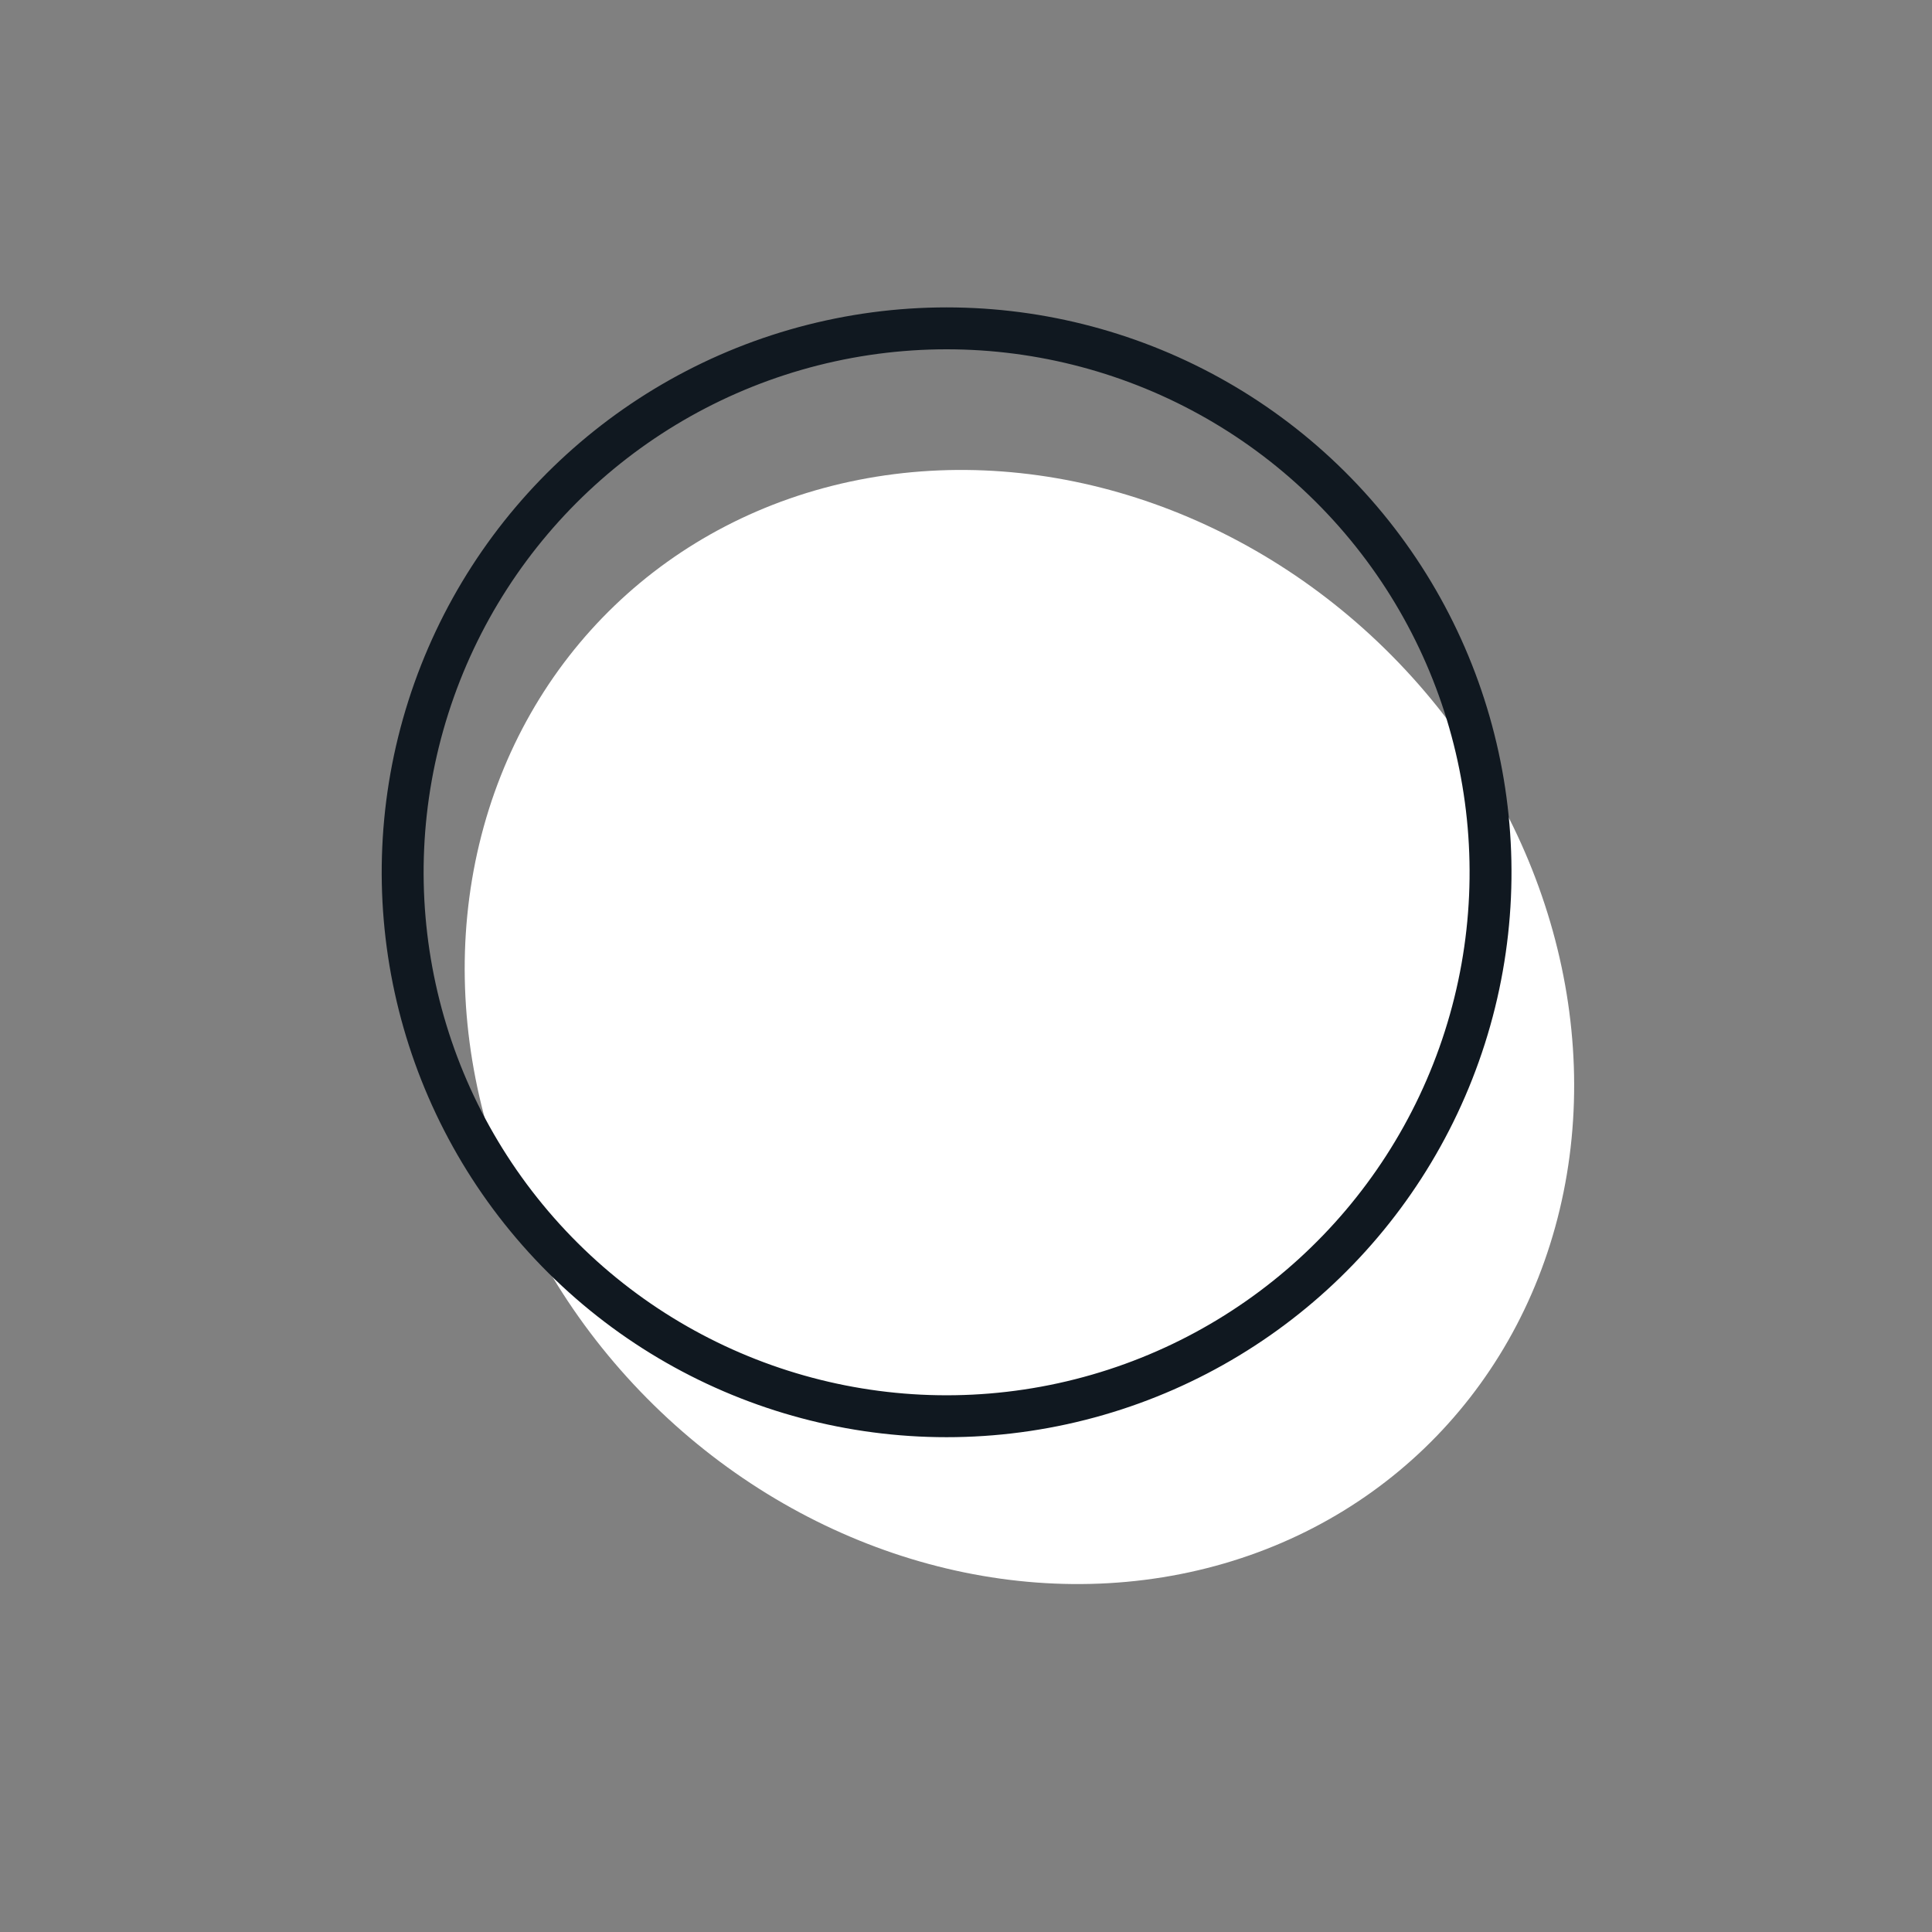 <svg width="26" height="26" viewBox="0 0 26 26" fill="none" xmlns="http://www.w3.org/2000/svg">
<rect x="0" y="0" width="26" height="26" fill="#808080" stroke="none"/>
<ellipse cx="13.719" cy="13.821" rx="7.077" ry="7.864" transform="rotate(-43.859 13.719 13.821)" fill="white"/>
<circle cx="12.739" cy="11.739" r="7.32" transform="rotate(-42.316 12.739 11.739)" stroke="#101820" stroke-width="0.564"/>
</svg>
